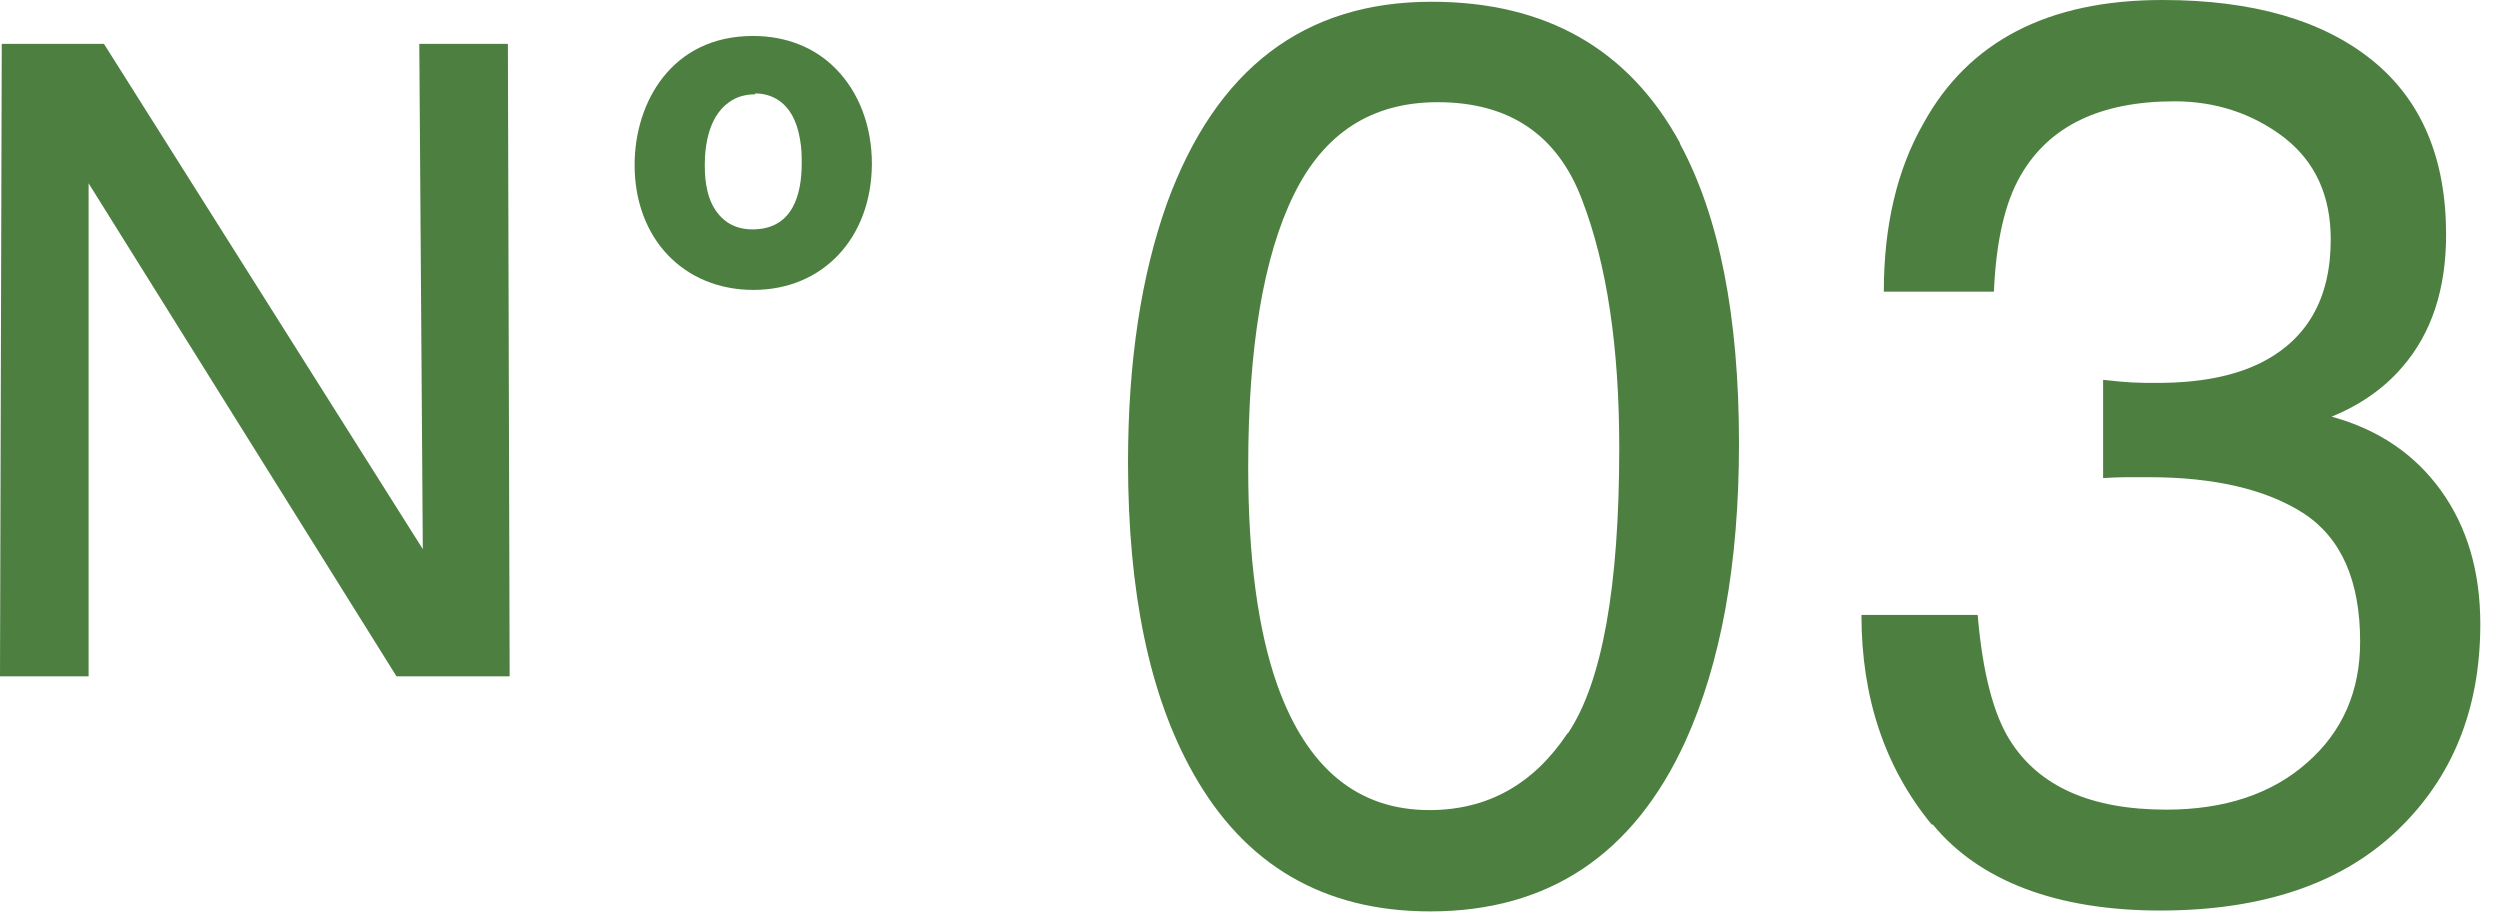 <svg width="57" height="21" viewBox="0 0 57 21" fill="none" xmlns="http://www.w3.org/2000/svg">
<path d="M38.299 3.27C39.199 4.93 39.649 7.21 39.649 10.11C39.649 12.85 39.239 15.12 38.419 16.919C37.239 19.489 35.299 20.78 32.609 20.78C30.189 20.78 28.379 19.73 27.199 17.62C26.209 15.86 25.719 13.5 25.719 10.54C25.719 8.25 26.019 6.28 26.609 4.63C27.729 1.57 29.729 0.04 32.639 0.04C35.249 0.04 37.139 1.12 38.309 3.27H38.299ZM35.749 16.72C36.529 15.559 36.919 13.38 36.919 10.21C36.919 7.92 36.639 6.03 36.069 4.55C35.509 3.07 34.409 2.33 32.779 2.33C31.279 2.33 30.189 3.03 29.499 4.44C28.809 5.84 28.459 7.91 28.459 10.65C28.459 12.71 28.679 14.36 29.119 15.61C29.799 17.52 30.959 18.47 32.589 18.47C33.909 18.47 34.959 17.89 35.739 16.72H35.749Z" fill="#4C7F40"/>
<path d="M44.051 18.81C42.971 17.5 42.441 15.9 42.441 14.02H45.091C45.201 15.33 45.451 16.28 45.821 16.87C46.481 17.93 47.671 18.46 49.391 18.46C50.721 18.46 51.801 18.1 52.601 17.39C53.411 16.68 53.811 15.76 53.811 14.63C53.811 13.24 53.381 12.27 52.531 11.71C51.681 11.16 50.501 10.88 48.991 10.88C48.821 10.88 48.651 10.88 48.481 10.88C48.311 10.88 48.131 10.89 47.951 10.9V8.66C48.211 8.69 48.431 8.71 48.611 8.72C48.791 8.73 48.981 8.73 49.191 8.73C50.141 8.73 50.921 8.58 51.531 8.28C52.601 7.75 53.141 6.81 53.141 5.46C53.141 4.45 52.781 3.68 52.071 3.13C51.361 2.59 50.521 2.31 49.581 2.31C47.891 2.31 46.721 2.87 46.071 4C45.711 4.62 45.511 5.5 45.461 6.65H42.951C42.951 5.15 43.251 3.87 43.851 2.82C44.881 0.94 46.701 0 49.301 0C51.361 0 52.951 0.46 54.081 1.37C55.211 2.28 55.771 3.61 55.771 5.35C55.771 6.59 55.441 7.6 54.771 8.37C54.361 8.85 53.821 9.23 53.161 9.5C54.221 9.79 55.051 10.35 55.651 11.18C56.251 12.01 56.551 13.03 56.551 14.23C56.551 16.16 55.921 17.73 54.651 18.94C53.381 20.15 51.581 20.76 49.251 20.76C46.921 20.76 45.131 20.1 44.061 18.79L44.051 18.81Z" fill="#4C7F40"/>
<path d="M11.63 15.42H9.04L2.02 4.18V15.42H0L0.04 1H2.37L9.64 12.52L9.56 1H11.58L11.62 15.42H11.63Z" fill="#4C7F40"/>
<path d="M17.18 6.33C15.76 6.33 14.75 5.3 14.75 3.76C14.75 2.46 15.52 1.1 17.17 1.1C18.82 1.1 19.61 2.35 19.6 3.74C19.59 5.25 18.64 6.34 17.18 6.34V6.33ZM18.52 3.13C18.33 2.02 17.59 1.86 17.22 1.86C16.97 1.86 16.75 1.92 16.58 2.02C15.98 2.34 15.78 3.07 15.78 3.76C15.78 4.03 15.8 4.56 16.08 4.96C16.44 5.47 16.92 5.51 17.15 5.51C18.53 5.51 18.55 4.03 18.55 3.73C18.55 3.56 18.55 3.35 18.51 3.12L18.52 3.13Z" fill="#4C7F40"/>
<path d="M17.179 6.61C15.589 6.61 14.469 5.44 14.469 3.76C14.469 2.34 15.309 0.82 17.169 0.82C17.919 0.82 18.579 1.08 19.059 1.57C19.589 2.11 19.879 2.88 19.879 3.74C19.869 5.43 18.759 6.61 17.179 6.61ZM17.169 1.38C15.699 1.38 15.029 2.61 15.029 3.76C15.029 5.13 15.889 6.05 17.179 6.05C18.469 6.05 19.309 5.12 19.319 3.73C19.319 3.03 19.089 2.38 18.659 1.95C18.279 1.57 17.769 1.37 17.169 1.37V1.38ZM17.159 5.8C16.469 5.8 16.079 5.43 15.859 5.12C15.509 4.61 15.509 3.97 15.509 3.76C15.509 2.81 15.839 2.11 16.449 1.78C16.669 1.66 16.939 1.59 17.219 1.59C17.529 1.59 18.559 1.7 18.789 3.09C18.839 3.34 18.839 3.58 18.839 3.75C18.839 5.04 18.209 5.81 17.159 5.81V5.8ZM17.219 2.15C17.039 2.15 16.859 2.19 16.719 2.27C16.149 2.58 16.069 3.34 16.069 3.76C16.069 3.93 16.069 4.44 16.319 4.8C16.519 5.09 16.799 5.23 17.159 5.23C18.089 5.23 18.279 4.41 18.279 3.73C18.279 3.57 18.279 3.38 18.239 3.17C18.089 2.27 17.529 2.13 17.219 2.13V2.15Z" fill="#4C7F40"/>
</svg>
